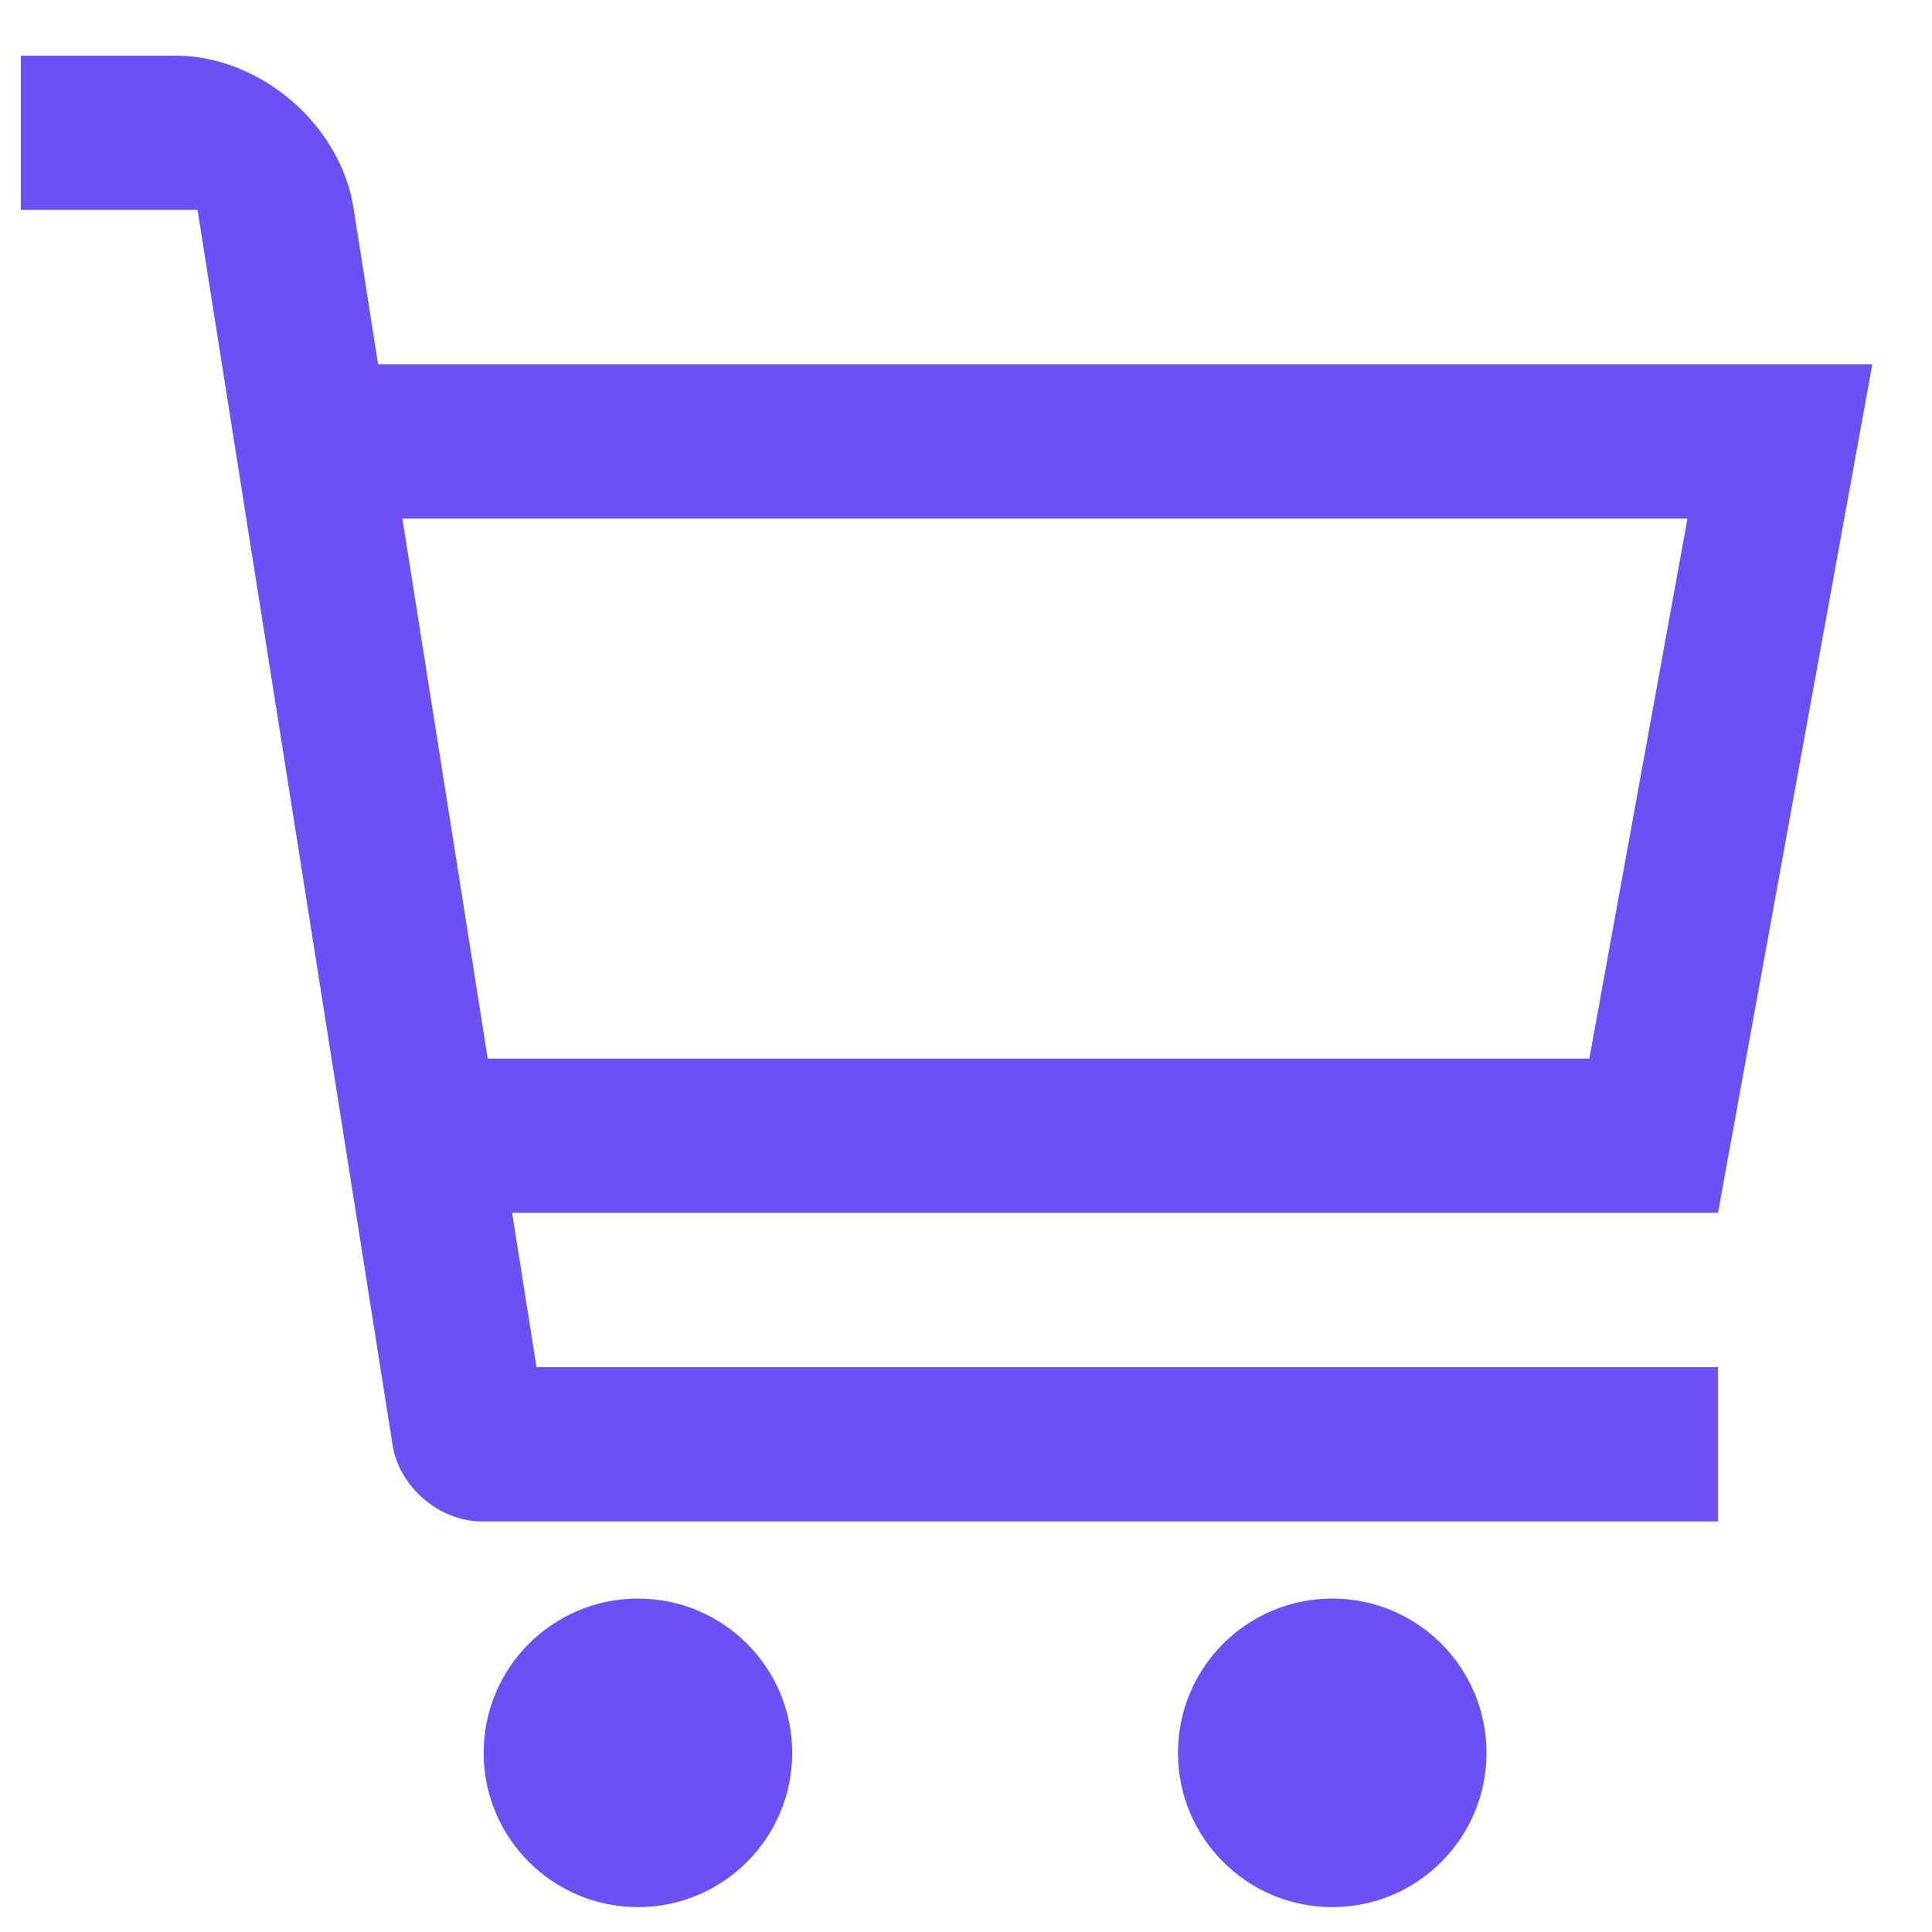 <svg width="24" height="24" viewBox="0 0 24 24" fill="none" xmlns="http://www.w3.org/2000/svg">
<path d="M9.841 21.775C9.841 22.832 8.984 23.691 7.925 23.691C6.867 23.691 6.008 22.832 6.008 21.775C6.008 20.715 6.867 19.858 7.925 19.858C8.984 19.858 9.841 20.715 9.841 21.775Z" fill="#6C50F4"/>
<path d="M18.466 21.775C18.466 22.832 17.609 23.691 16.55 23.691C15.491 23.691 14.633 22.832 14.633 21.775C14.633 20.715 15.491 19.858 16.55 19.858C17.609 19.858 18.466 20.715 18.466 21.775Z" fill="#6C50F4"/>
<path d="M23.259 4.525H4.697L4.392 2.584C4.227 1.543 3.23 0.691 2.176 0.691H0.259V2.608H2.454L4.877 17.953C4.96 18.473 5.458 18.9 5.985 18.9H21.342V16.983H6.665L6.362 15.066H21.342L23.259 4.525ZM19.743 13.15H6.059L4.999 6.442H20.962L19.743 13.15Z" fill="#6C50F4"/>
</svg>
